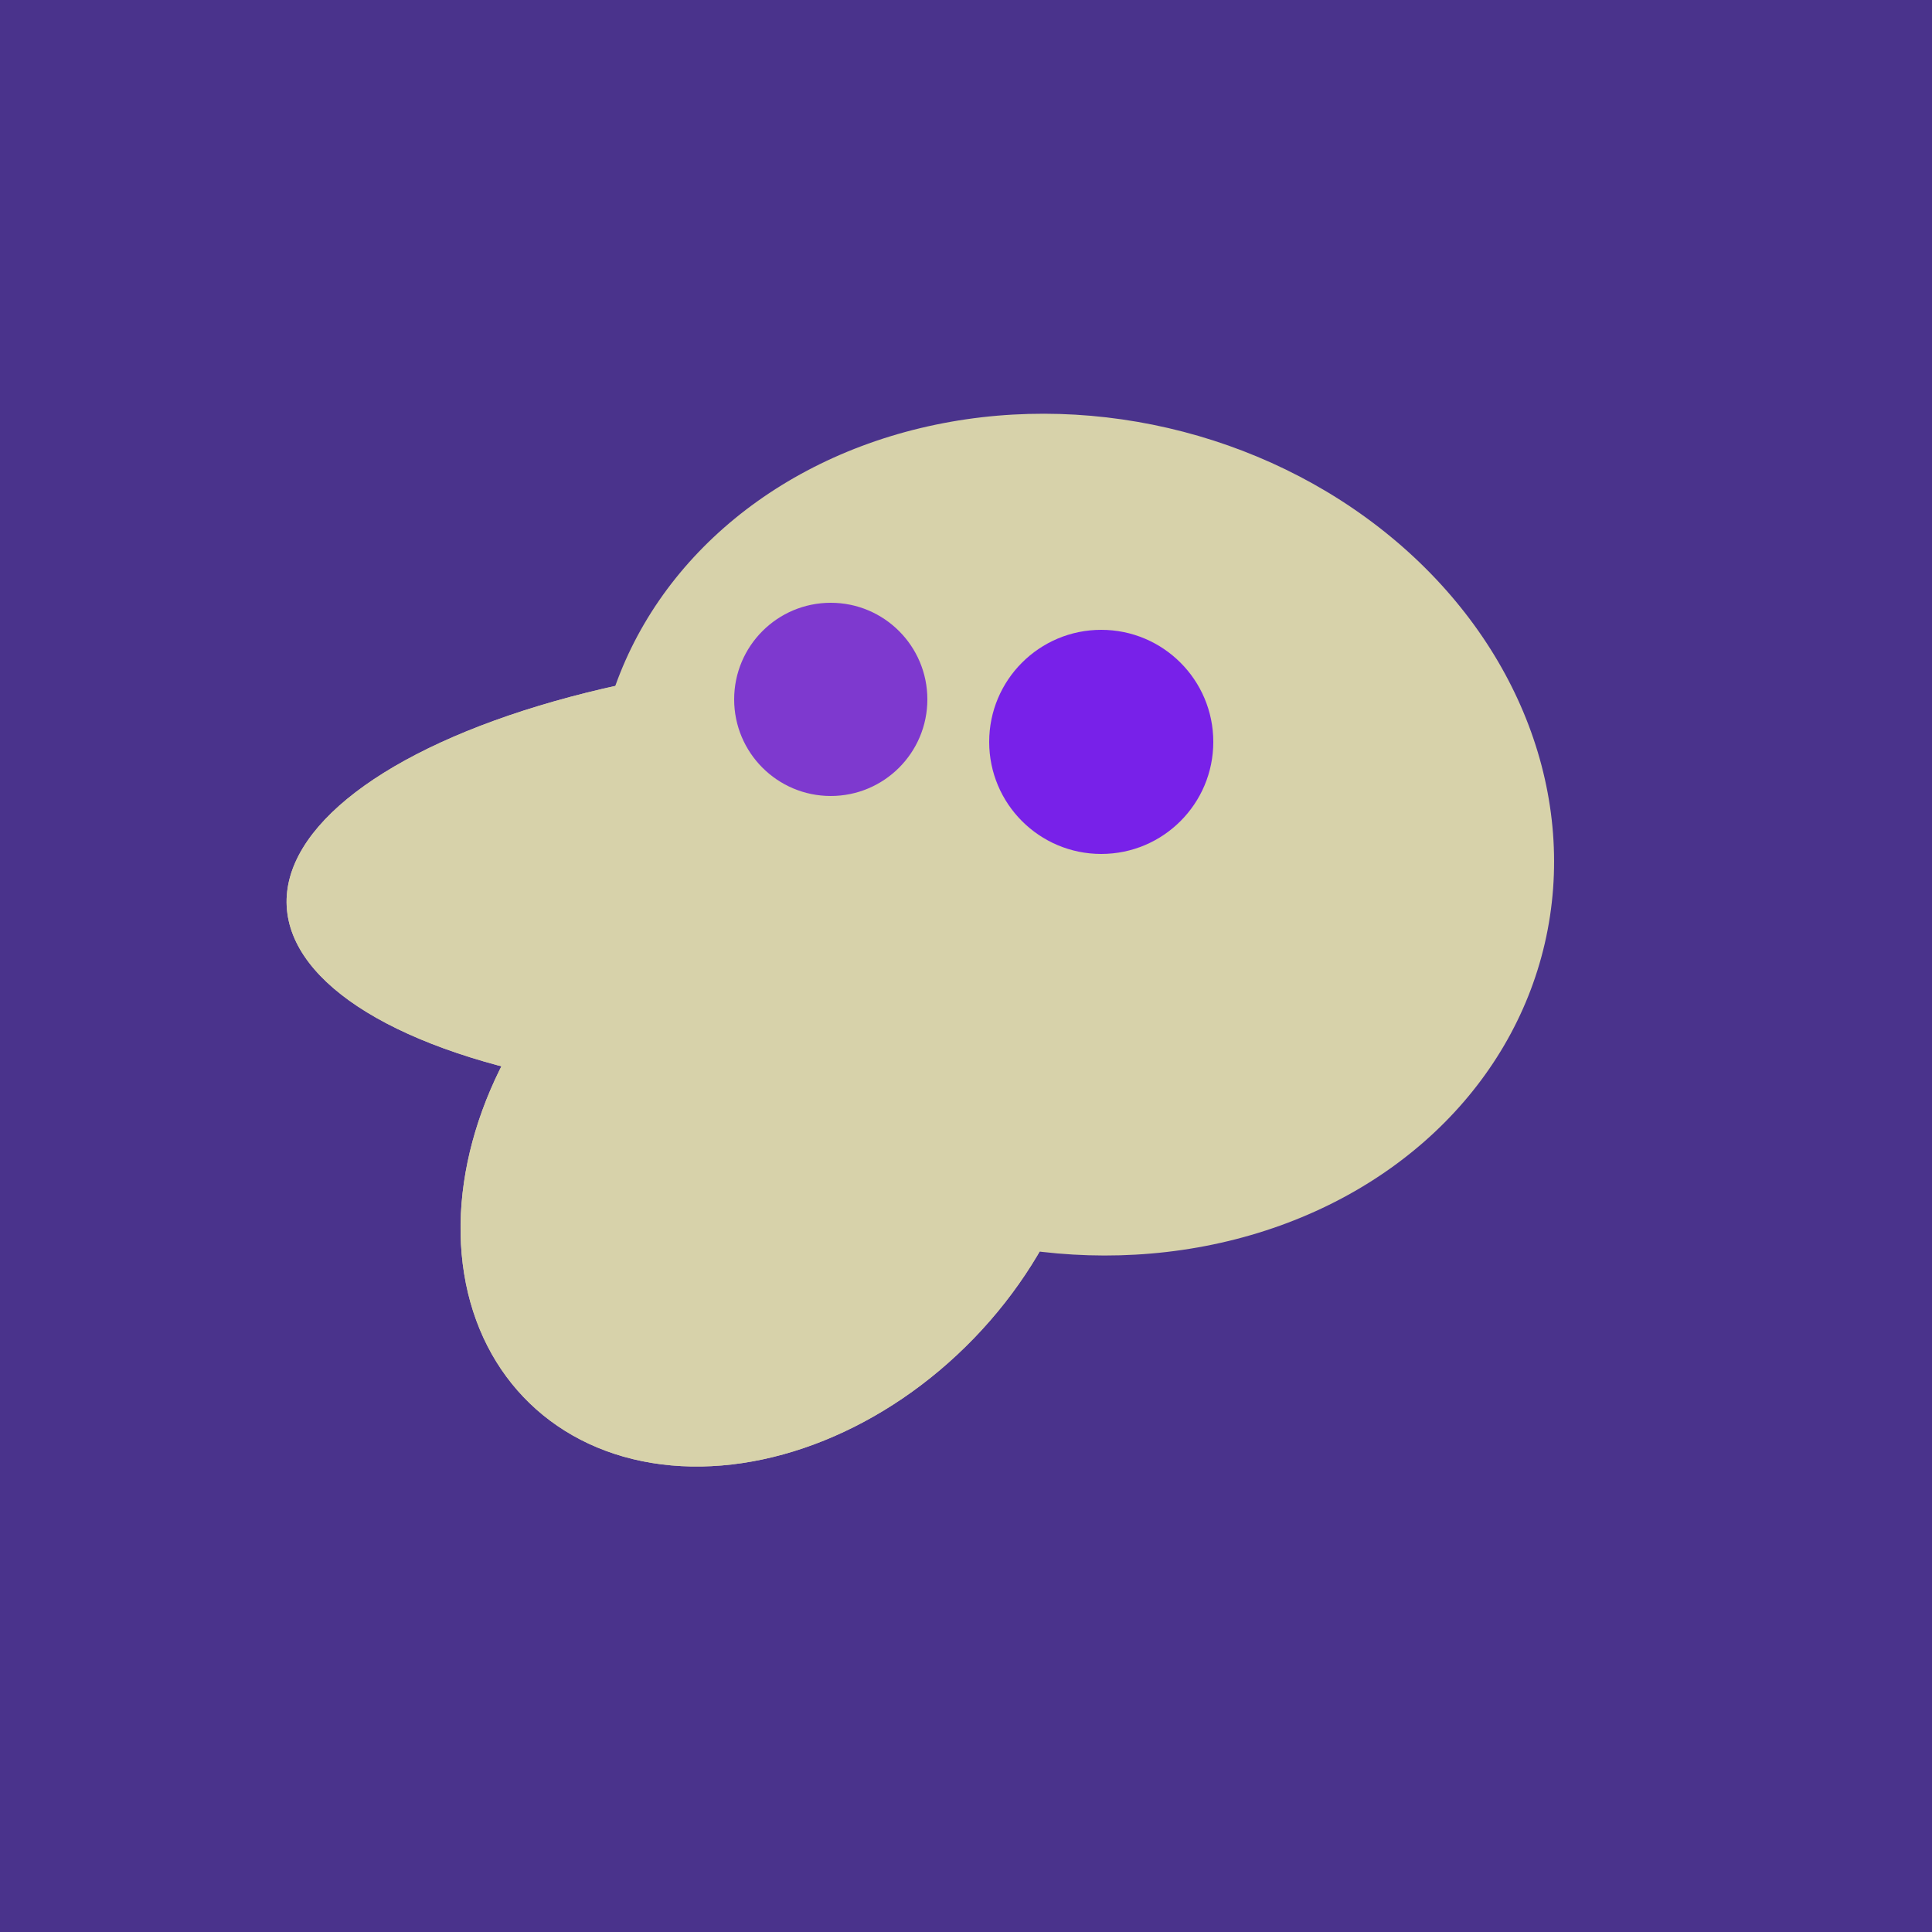 <svg width="500" height="500" xmlns="http://www.w3.org/2000/svg"><rect width="500" height="500" fill="#4a338c"/><ellipse cx="201" cy="297" rx="71" ry="92" transform="rotate(224, 201, 297)" fill="rgb(215,210,170)"/><ellipse cx="218" cy="227" rx="144" ry="57" transform="rotate(177, 218, 227)" fill="rgb(215,210,170)"/><ellipse cx="264" cy="260" rx="55" ry="51" transform="rotate(185, 264, 260)" fill="rgb(215,210,170)"/><ellipse cx="278" cy="216" rx="125" ry="108" transform="rotate(13, 278, 216)" fill="rgb(215,210,170)"/><ellipse cx="201" cy="297" rx="71" ry="92" transform="rotate(224, 201, 297)" fill="rgb(215,210,170)"/><ellipse cx="218" cy="227" rx="144" ry="57" transform="rotate(177, 218, 227)" fill="rgb(215,210,170)"/><circle cx="215" cy="181" r="25" fill="rgb(126,57,207)" /><circle cx="285" cy="192" r="29" fill="rgb(120,33,233)" /></svg>